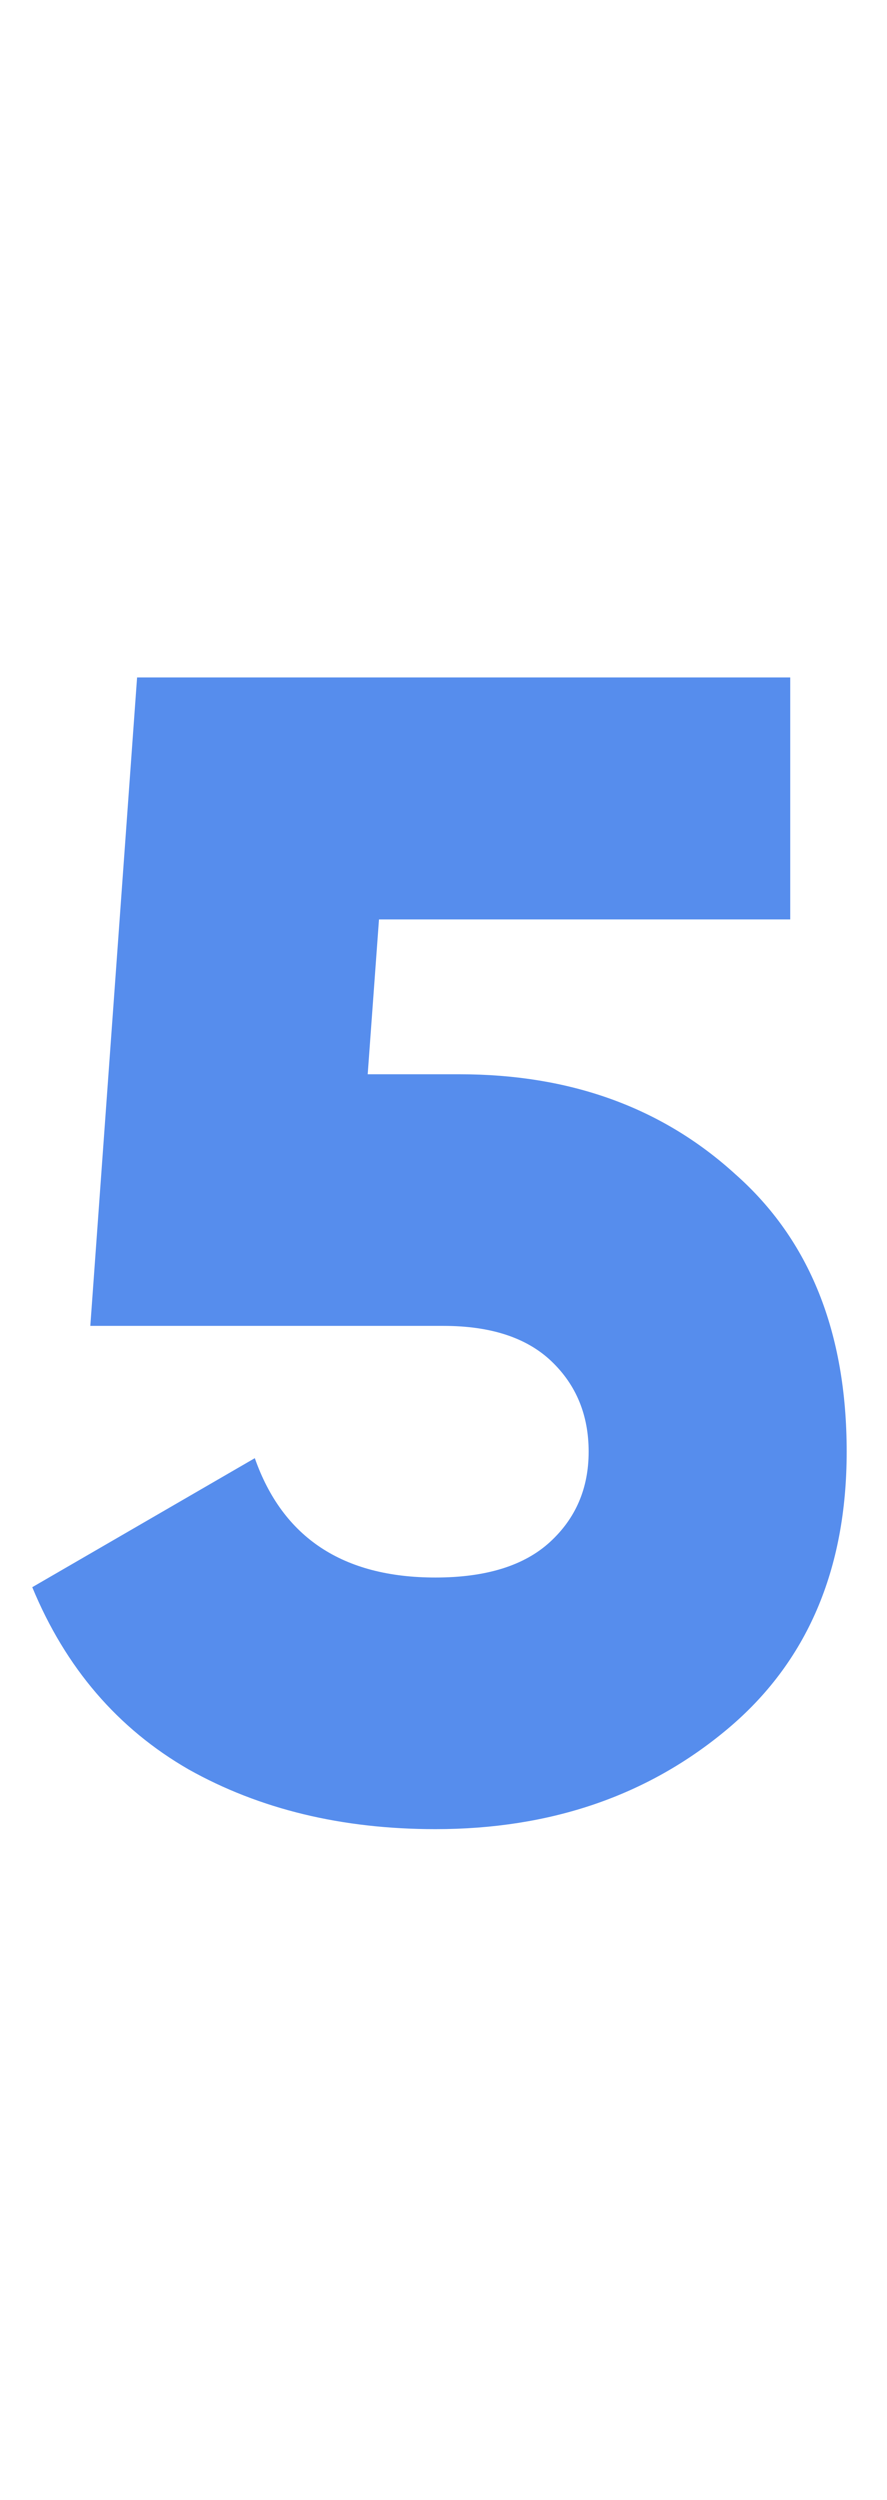 <?xml version="1.0" encoding="UTF-8"?> <svg xmlns="http://www.w3.org/2000/svg" width="55" height="155" viewBox="0 0 55 155" fill="none"><g opacity="0.9"><path d="M28.5 66.6C35.367 66.6 41.067 68.667 45.6 72.8C50.2 76.867 52.5 82.6 52.5 90C52.5 97.333 50.033 103.067 45.1 107.2C40.167 111.333 34.133 113.4 27 113.4C21.2 113.4 16.1 112.167 11.7 109.7C7.3 107.167 4.067 103.4 2 98.4L15.8 90.4C17.533 95.333 21.267 97.8 27 97.8C30.133 97.8 32.5 97.067 34.1 95.6C35.7 94.133 36.5 92.267 36.5 90C36.5 87.733 35.733 85.867 34.2 84.4C32.667 82.933 30.433 82.2 27.5 82.2H5.6L8.5 42H49V57H23.5L22.8 66.6H28.5Z" fill="#4481EB"></path></g></svg> 